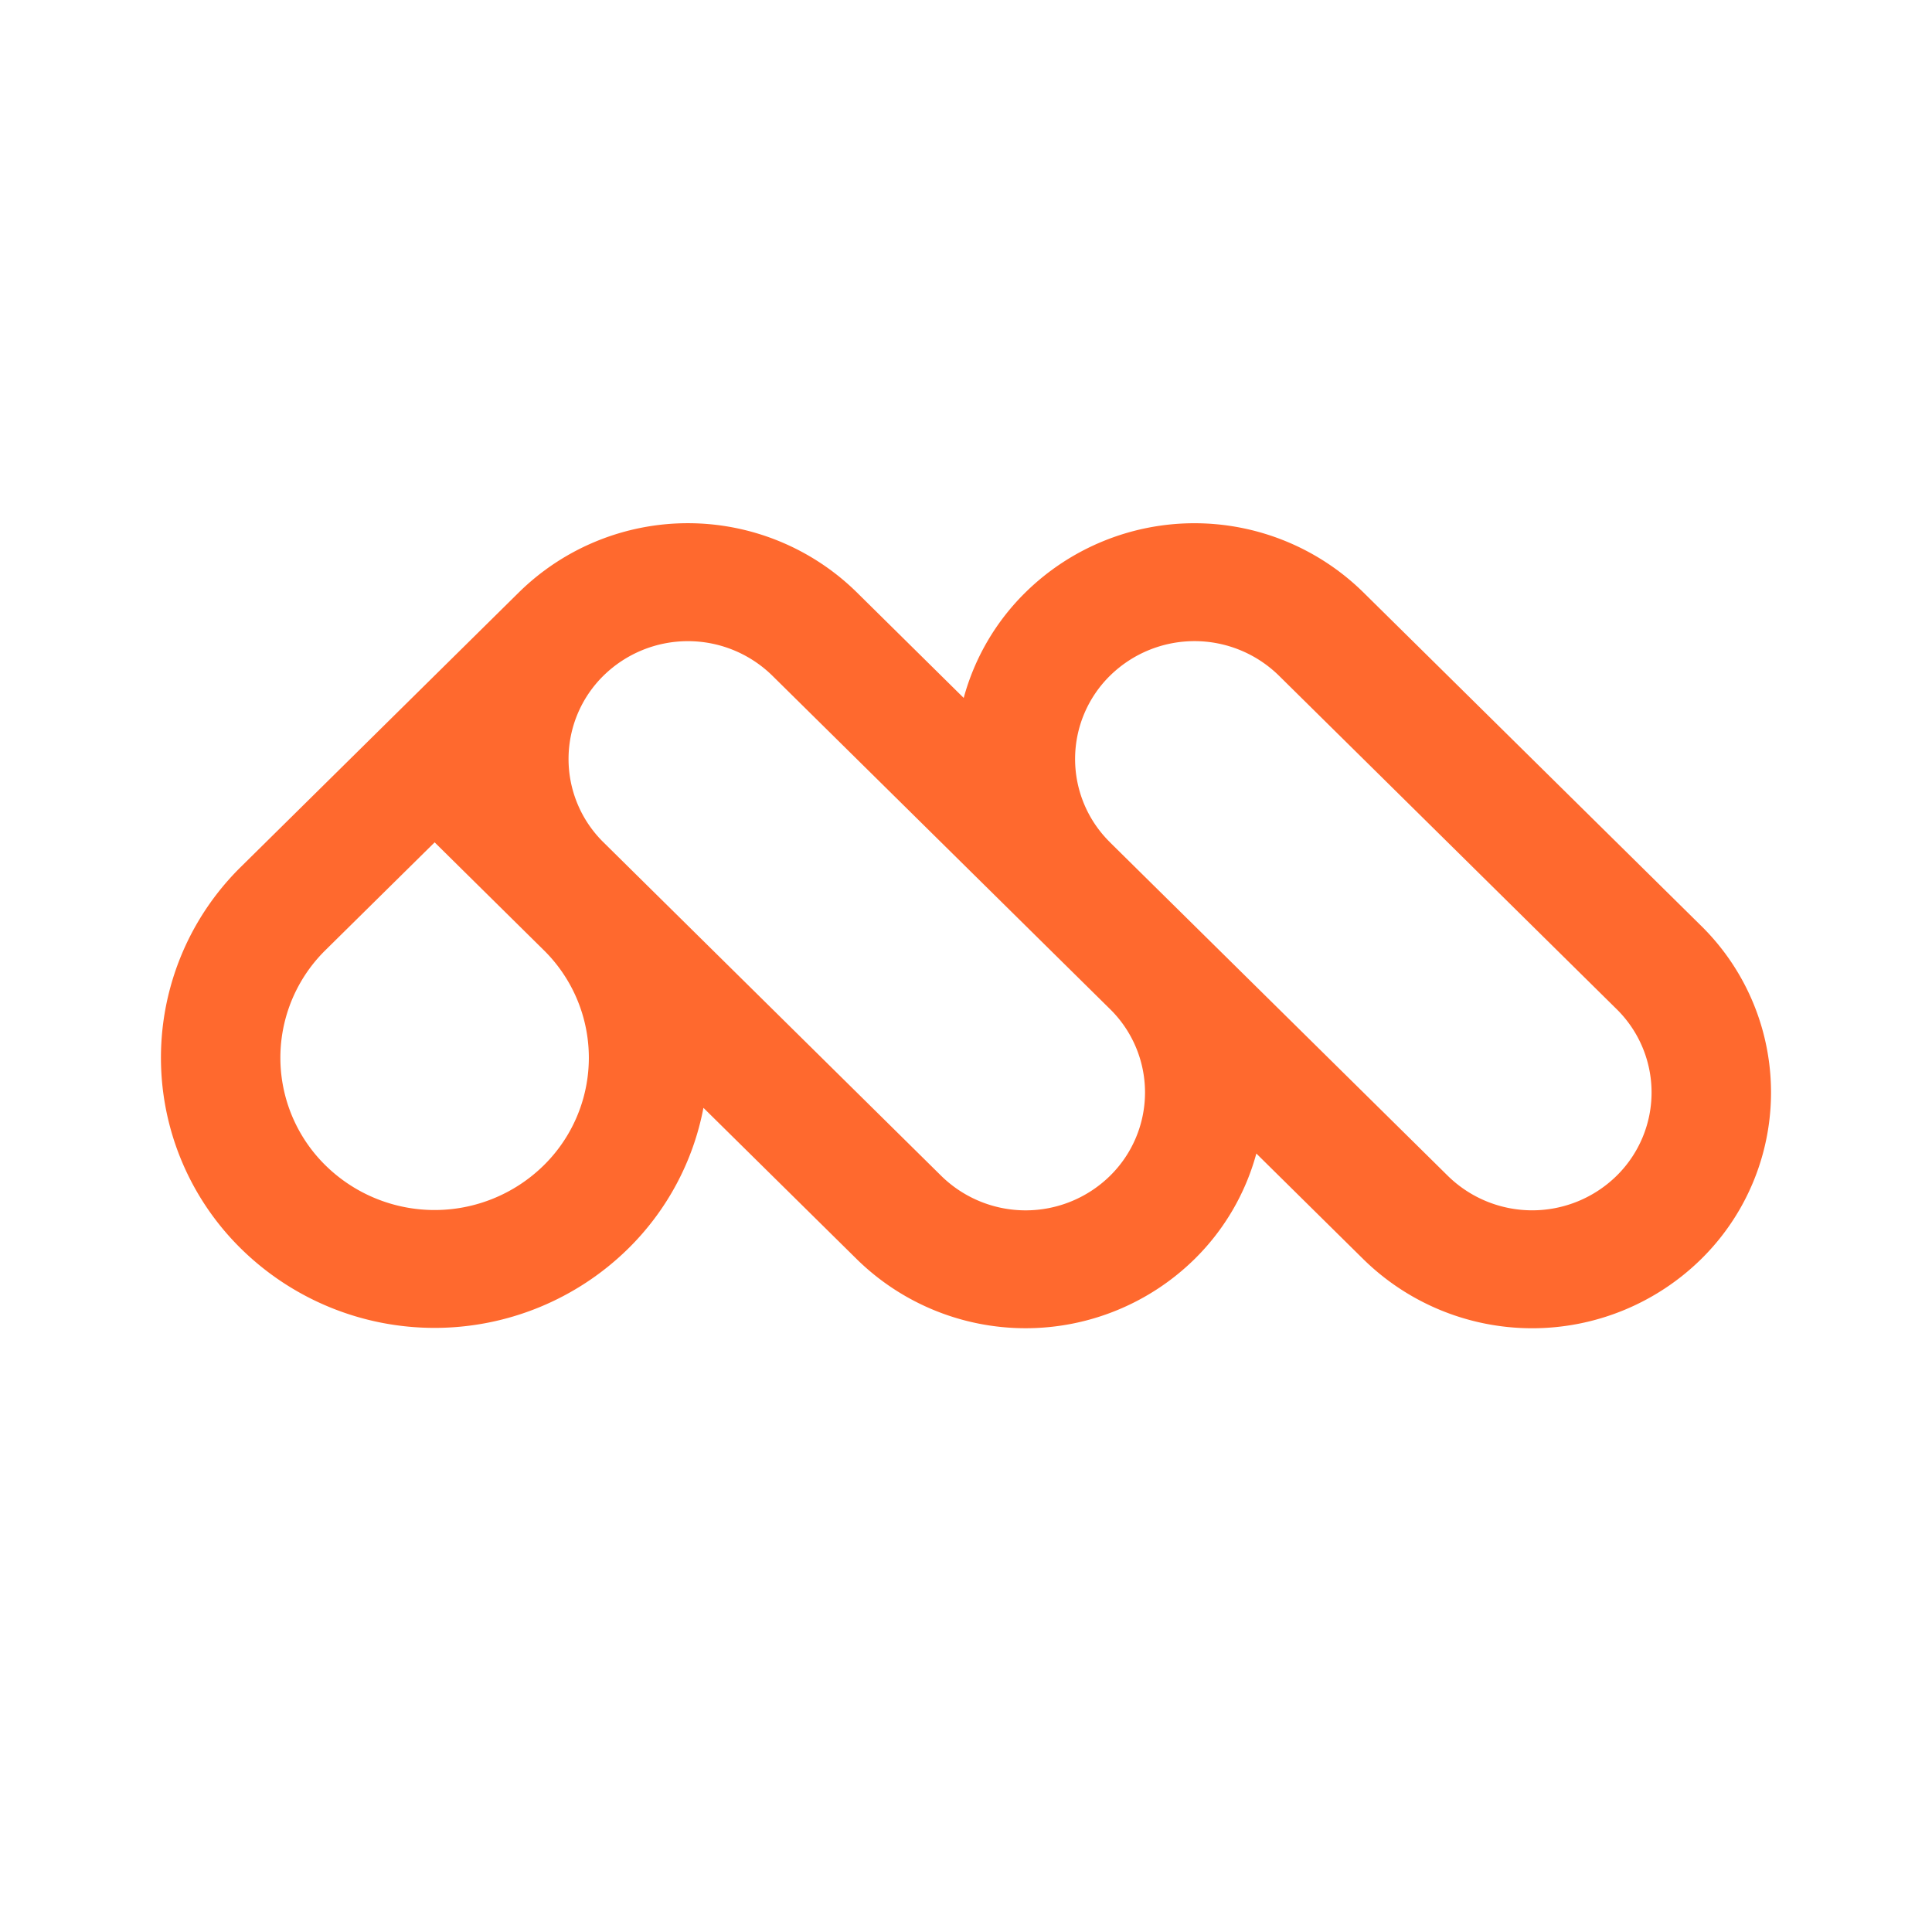 <svg xmlns="http://www.w3.org/2000/svg" width="32" height="32" fill="none"><path fill="#FF692E" fill-rule="evenodd" d="m11.652 18.35 2.539 2.506a3.991 3.991 0 0 0 5.593 0 3.878 3.878 0 0 0 1.025-1.75l1.772 1.75a3.991 3.991 0 0 0 5.594 0 3.87 3.87 0 0 0 0-5.523L22.58 9.81a3.991 3.991 0 0 0-5.593 0 3.875 3.875 0 0 0-1.025 1.75L14.19 9.81a3.991 3.991 0 0 0-5.594 0l-4.603 4.545a4.435 4.435 0 0 0 0 6.328 4.573 4.573 0 0 0 6.41 0 4.436 4.436 0 0 0 1.248-2.333Zm1.14-7.159a1.996 1.996 0 0 0-2.796 0 1.935 1.935 0 0 0-.001 2.76l5.594 5.524a1.995 1.995 0 0 0 2.797 0 1.935 1.935 0 0 0 .001-2.76l-5.595-5.524Zm-3.787 4.545-1.806-1.784-1.807 1.784a2.5 2.5 0 0 0 0 3.567 2.578 2.578 0 0 0 3.613 0 2.5 2.5 0 0 0 0-3.567Zm9.38-1.785a1.935 1.935 0 0 1 .001-2.76 1.996 1.996 0 0 1 2.797 0l5.593 5.523a1.935 1.935 0 0 1 0 2.761 1.995 1.995 0 0 1-2.796 0l-5.596-5.524Z" clip-rule="evenodd"/></svg>